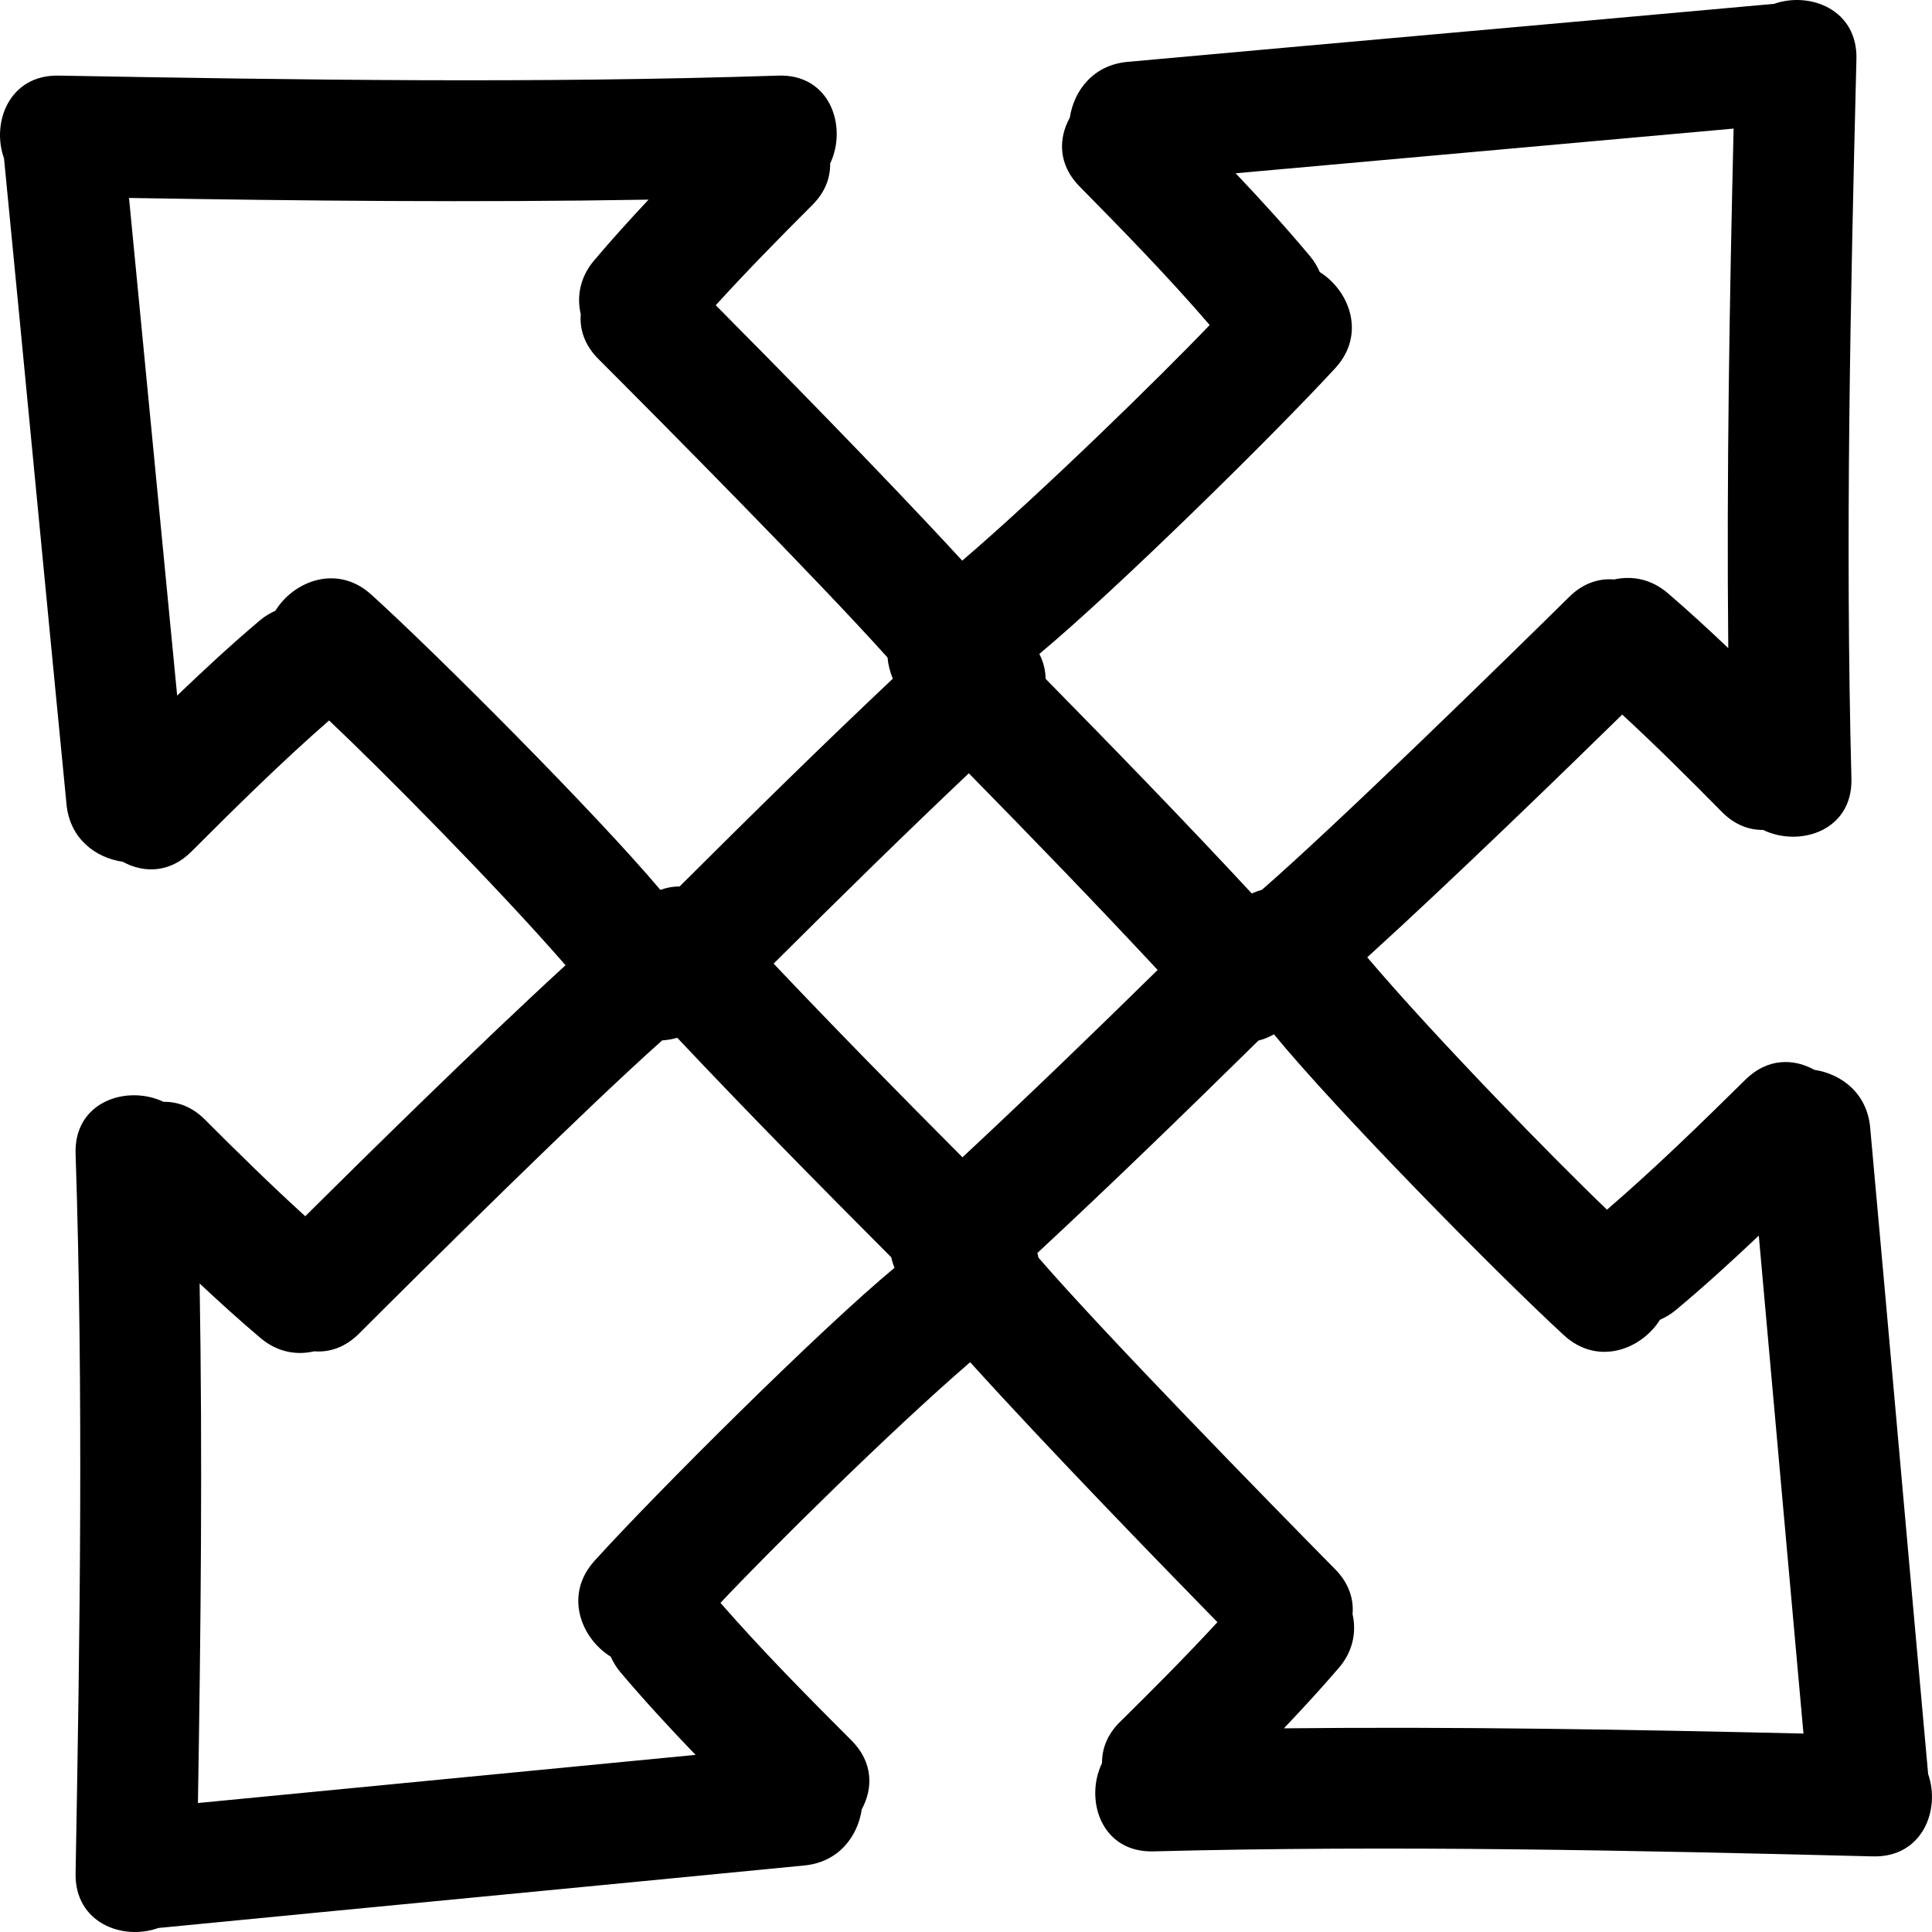 <?xml version="1.0" encoding="iso-8859-1"?>
<!-- Generator: Adobe Illustrator 16.0.0, SVG Export Plug-In . SVG Version: 6.00 Build 0)  -->
<!DOCTYPE svg PUBLIC "-//W3C//DTD SVG 1.1//EN" "http://www.w3.org/Graphics/SVG/1.1/DTD/svg11.dtd">
<svg version="1.1" id="Capa_1" xmlns="http://www.w3.org/2000/svg" xmlns:xlink="http://www.w3.org/1999/xlink" x="0px" y="0px"
	 width="428.691px" height="428.691px" viewBox="0 0 428.691 428.691" style="enable-background:new 0 0 428.691 428.691;"
	 xml:space="preserve">
<g>
	<g>
		<path d="M414.971,250.181c-0.69-7.622-6.398-11.893-12.385-12.797c-4.58-2.549-10.4-2.635-15.249,2.139
			c-10.024,9.887-20.099,19.702-30.763,28.894c-11.481-10.964-38.044-38.146-53.197-55.998
			c19.119-17.362,44.514-42.051,56.579-53.865c7.587,7,14.894,14.284,22.15,21.637c2.823,2.859,6.017,3.994,9.114,3.966
			c8.064,3.91,19.891,0.203,19.592-11.372c-1.382-53.24-0.219-106.465,1.111-159.697c0.274-10.94-10.298-15.033-18.271-12.235
			C345.834,5.189,298,9.386,250.176,13.728c-7.617,0.69-11.893,6.4-12.797,12.385c-2.549,4.578-2.631,10.4,2.147,15.242
			c9.882,10.026,19.708,20.096,28.889,30.762c-10.729,11.248-37.054,36.991-54.905,52.286c-17.517-19.047-42.69-44.59-54.692-56.675
			c6.941-7.632,14.18-14.99,21.487-22.3c2.839-2.847,3.946-6.048,3.9-9.143c3.852-8.089,0.066-19.893-11.509-19.509
			c-53.225,1.751-106.459,0.962-159.697,0C2.058,16.577-1.961,27.174,0.89,35.126c4.664,47.791,9.201,95.593,13.873,143.384
			c0.742,7.612,6.482,11.844,12.474,12.708c4.59,2.519,10.415,2.56,15.229-2.25c9.953-9.953,19.959-19.845,30.554-29.104
			c11.273,10.613,37.034,36.577,52.468,54.314c-19.152,17.545-45.448,43.457-57.76,55.69c-7.635-6.941-14.993-14.178-22.302-21.485
			c-2.846-2.844-6.048-3.945-9.143-3.899c-8.094-3.85-19.893-0.066-19.51,11.507c1.747,53.232,0.962,106.465,0,159.707
			c-0.203,10.938,10.4,14.96,18.352,12.105c47.792-4.666,95.593-9.201,143.384-13.878c7.607-0.741,11.844-6.484,12.708-12.472
			c2.519-4.59,2.56-10.42-2.25-15.233c-9.953-9.953-19.842-19.956-29.104-30.56c10.832-11.512,37.658-38.095,55.403-53.399
			c17.405,19.235,42.825,45.382,54.87,57.686c-6.997,7.587-14.284,14.894-21.643,22.15c-2.858,2.823-3.991,6.022-3.966,9.12
			c-3.91,8.063-0.208,19.885,11.375,19.585c53.237-1.376,106.465-0.218,159.697,1.112c10.938,0.274,15.03-10.293,12.238-18.266
			C423.507,345.835,419.312,298,414.971,250.181z M296.283,81.684c6.886-7.488,3.169-17.179-3.438-21.312
			c-0.523-1.171-1.168-2.331-2.098-3.443c-5.301-6.36-10.877-12.474-16.569-18.481c36.831-3.311,73.661-6.588,110.492-9.915
			c-0.909,38.425-1.569,76.848-1.184,115.28c-4.377-4.156-8.815-8.247-13.405-12.185c-3.778-3.235-8.055-3.91-11.924-3.047
			c-3.336-0.29-6.845,0.787-9.947,3.849c-14.772,14.558-51.146,50.129-68.192,65.003c-0.782,0.213-1.528,0.492-2.265,0.814
			c-14.975-16.135-30.32-31.92-45.748-47.629c0-1.919-0.513-3.785-1.381-5.517C247.732,130.838,282.801,96.354,296.283,81.684z
			 M213.563,256.792c-14.125-14.178-28.147-28.446-41.906-42.975c14.289-14.231,28.673-28.371,43.315-42.233
			c14.129,14.394,28.15,28.886,41.896,43.64C242.589,229.245,228.208,243.148,213.563,256.792z M82.392,131.94
			c-7.536-6.833-17.202-3.046-21.29,3.583c-1.168,0.531-2.318,1.186-3.425,2.123c-6.325,5.35-12.403,10.966-18.367,16.697
			c-3.572-36.806-7.102-73.616-10.684-110.418c38.43,0.64,76.857,1.033,115.285,0.373c-4.124,4.405-8.186,8.876-12.086,13.495
			c-3.207,3.795-3.856,8.074-2.963,11.943c-0.267,3.333,0.833,6.837,3.915,9.922c14.226,14.236,48.441,48.73,64.155,66.239
			c0.147,1.633,0.556,3.21,1.176,4.695c-16.026,15.112-31.715,30.566-47.314,46.113c-1.459-0.02-2.894,0.249-4.263,0.754
			C132.305,180.575,97.242,145.41,82.392,131.94z M131.935,346.307c-6.833,7.536-3.047,17.204,3.583,21.292
			c0.536,1.168,1.186,2.315,2.123,3.423c5.35,6.327,10.961,12.405,16.696,18.367c-36.805,3.574-73.615,7.104-110.418,10.684
			c0.64-38.43,1.033-76.855,0.373-115.285c4.405,4.123,8.876,8.186,13.495,12.091c3.796,3.209,8.074,3.859,11.943,2.966
			c3.333,0.264,6.837-0.833,9.922-3.916c14.533-14.527,50.14-49.835,67.275-65.074c1.143-0.081,2.268-0.259,3.354-0.578
			c15.551,16.503,31.474,32.651,47.489,48.718c0.167,0.787,0.406,1.569,0.719,2.315C182.042,294.923,145.678,331.15,131.935,346.307
			z M284.883,383.499c4.154-4.377,8.247-8.82,12.188-13.411c3.229-3.772,3.91-8.049,3.047-11.923
			c0.289-3.326-0.787-6.846-3.844-9.948c-14.844-15.051-51.521-52.567-65.856-69.167c-0.087-0.345-0.127-0.695-0.233-1.03
			c16.625-15.422,32.88-31.235,49.053-47.129c1.198-0.279,2.346-0.777,3.438-1.387c13.635,16.646,49.349,52.994,64.344,66.775
			c7.49,6.886,17.179,3.169,21.312-3.438c1.178-0.523,2.33-1.168,3.442-2.092c6.368-5.307,12.477-10.878,18.483-16.575
			c3.312,36.831,6.587,73.661,9.913,110.487C361.743,383.767,323.323,383.102,284.883,383.499z"/>
	</g>
</g>
<g>
</g>
<g>
</g>
<g>
</g>
<g>
</g>
<g>
</g>
<g>
</g>
<g>
</g>
<g>
</g>
<g>
</g>
<g>
</g>
<g>
</g>
<g>
</g>
<g>
</g>
<g>
</g>
<g>
</g>
</svg>
